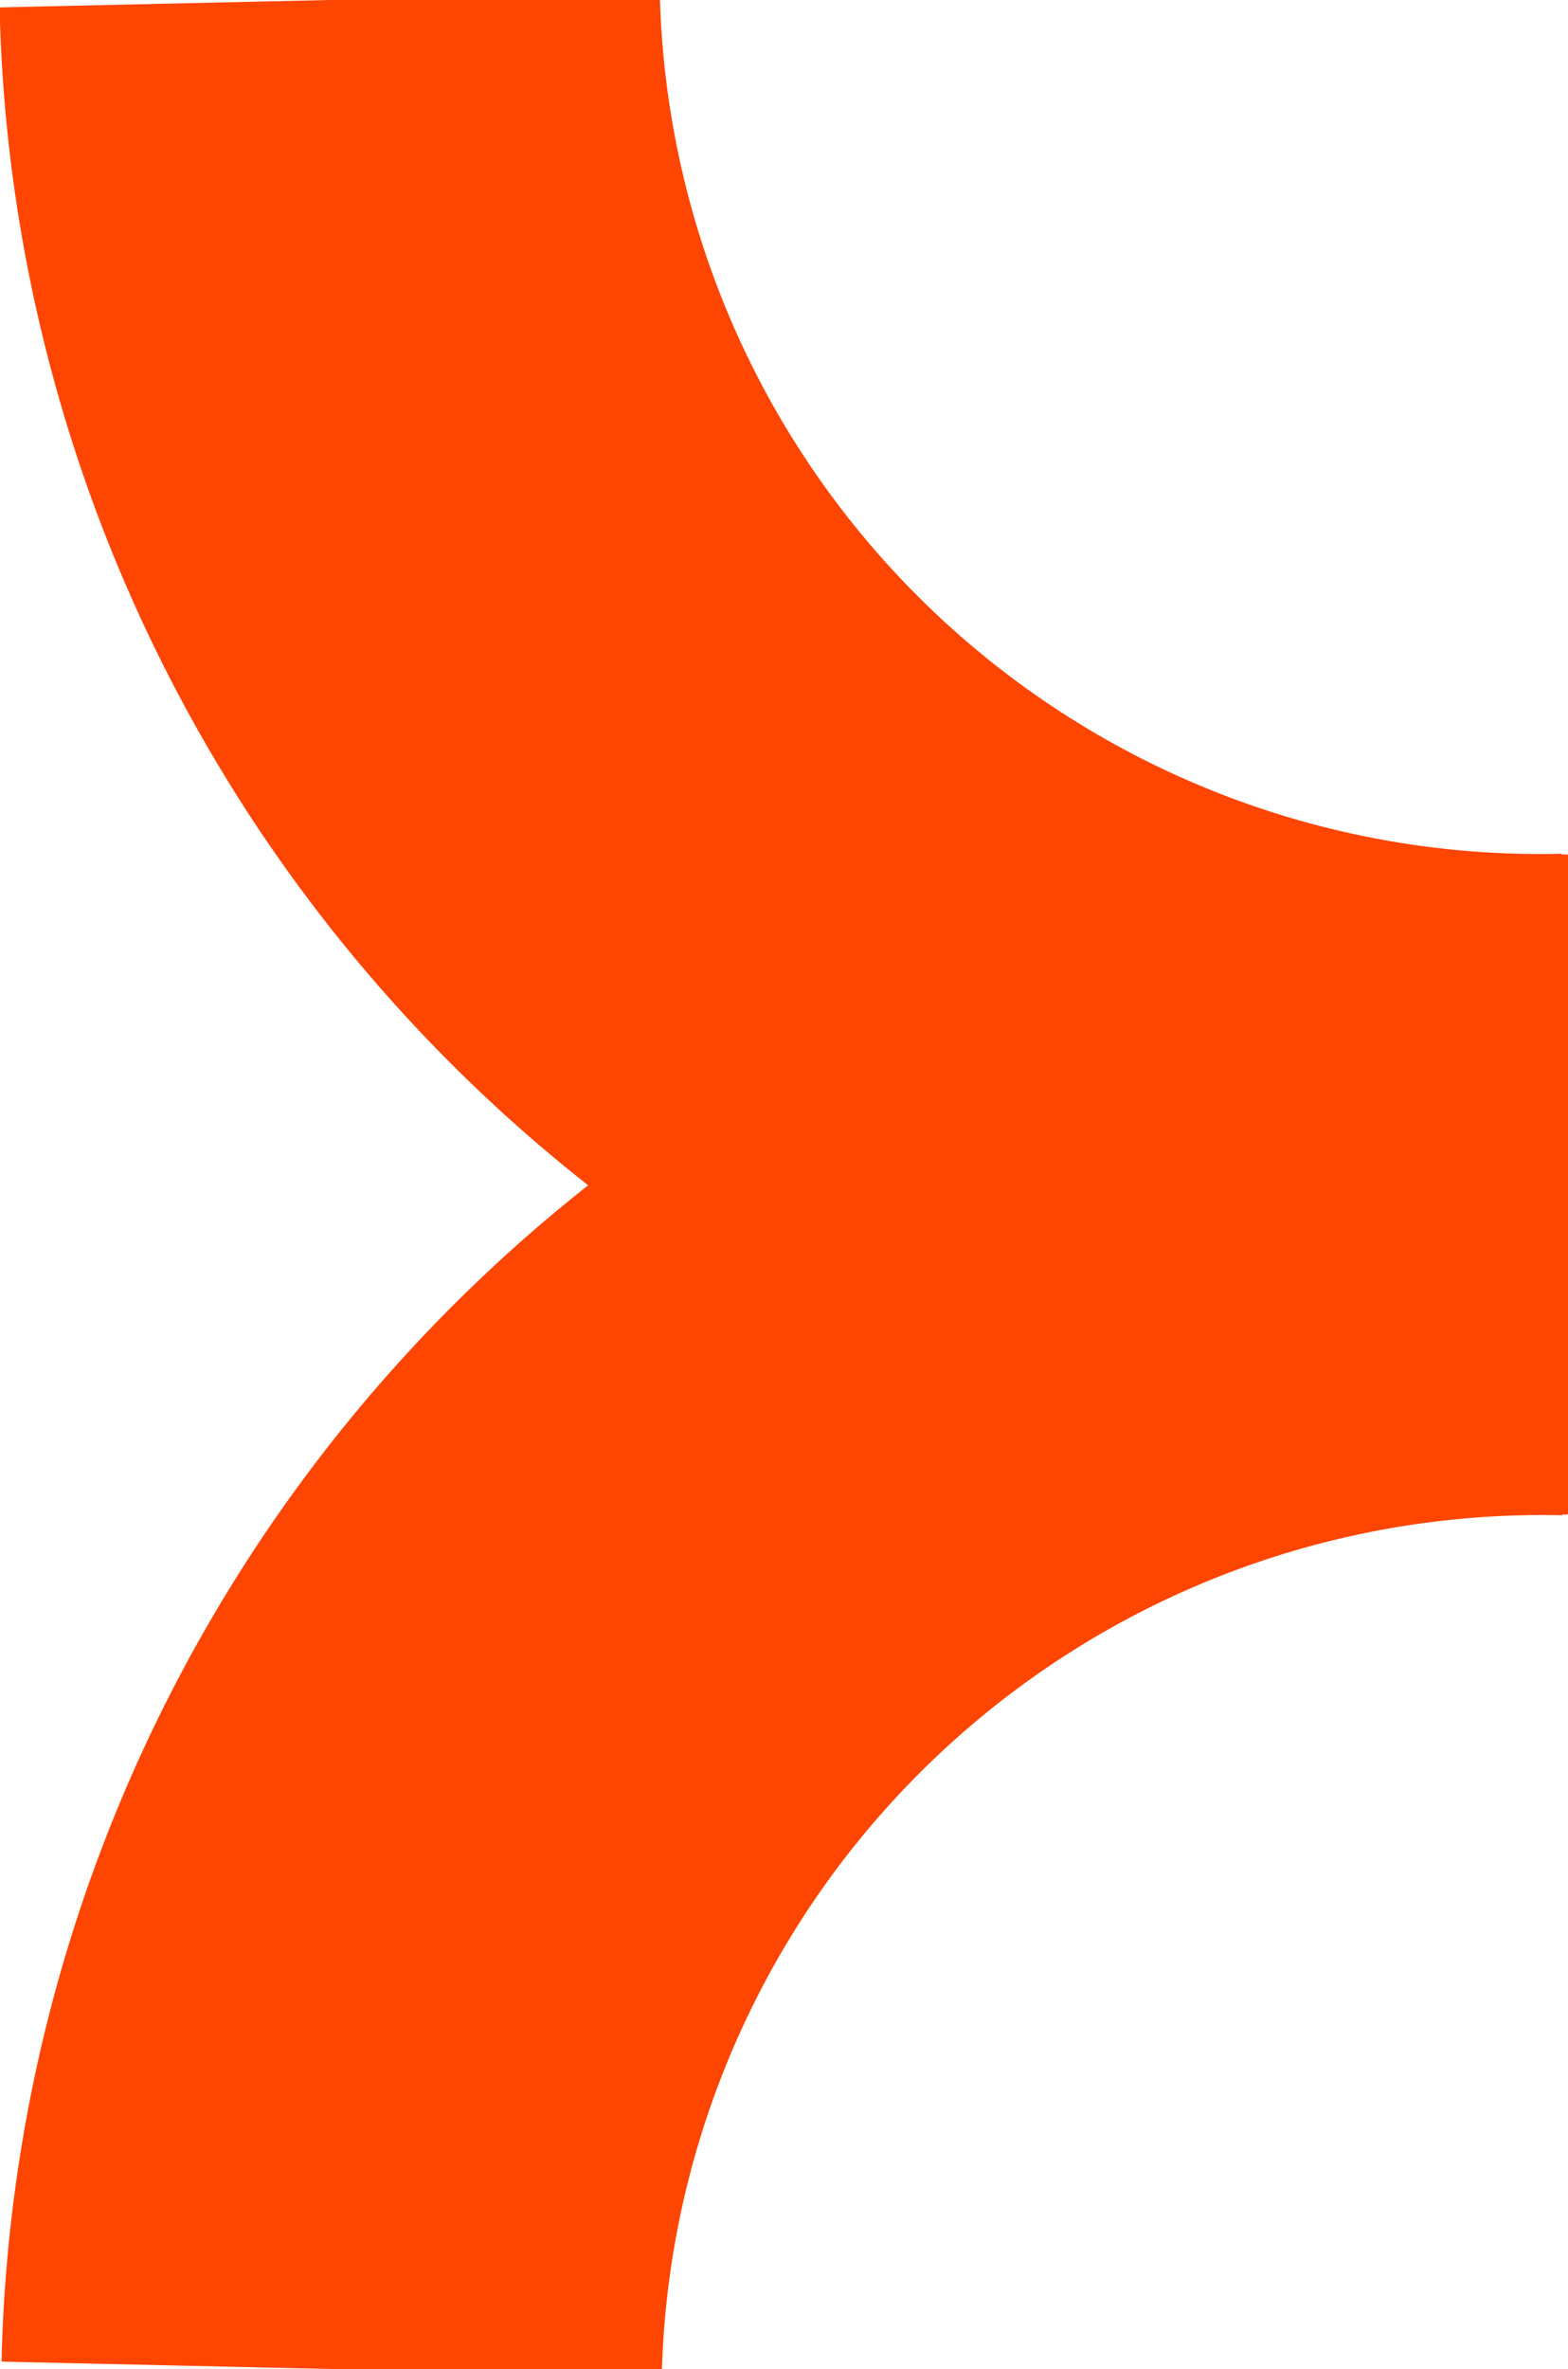 <svg xmlns="http://www.w3.org/2000/svg" viewBox="0 0 15.98 24.13"><defs><style>.cls-1{fill:none;stroke:#ff4502;stroke-miterlimit:10;stroke-width:6.73px;}</style></defs><g id="Layer_2" data-name="Layer 2"><g id="HOME_DESKTOP" data-name="HOME DESKTOP"><path class="cls-1" d="M16,12.07A12.34,12.34,0,0,0,3.38,24.13"/><path class="cls-1" d="M16,12.06A12.34,12.34,0,0,1,3.36,0"/></g></g></svg>
